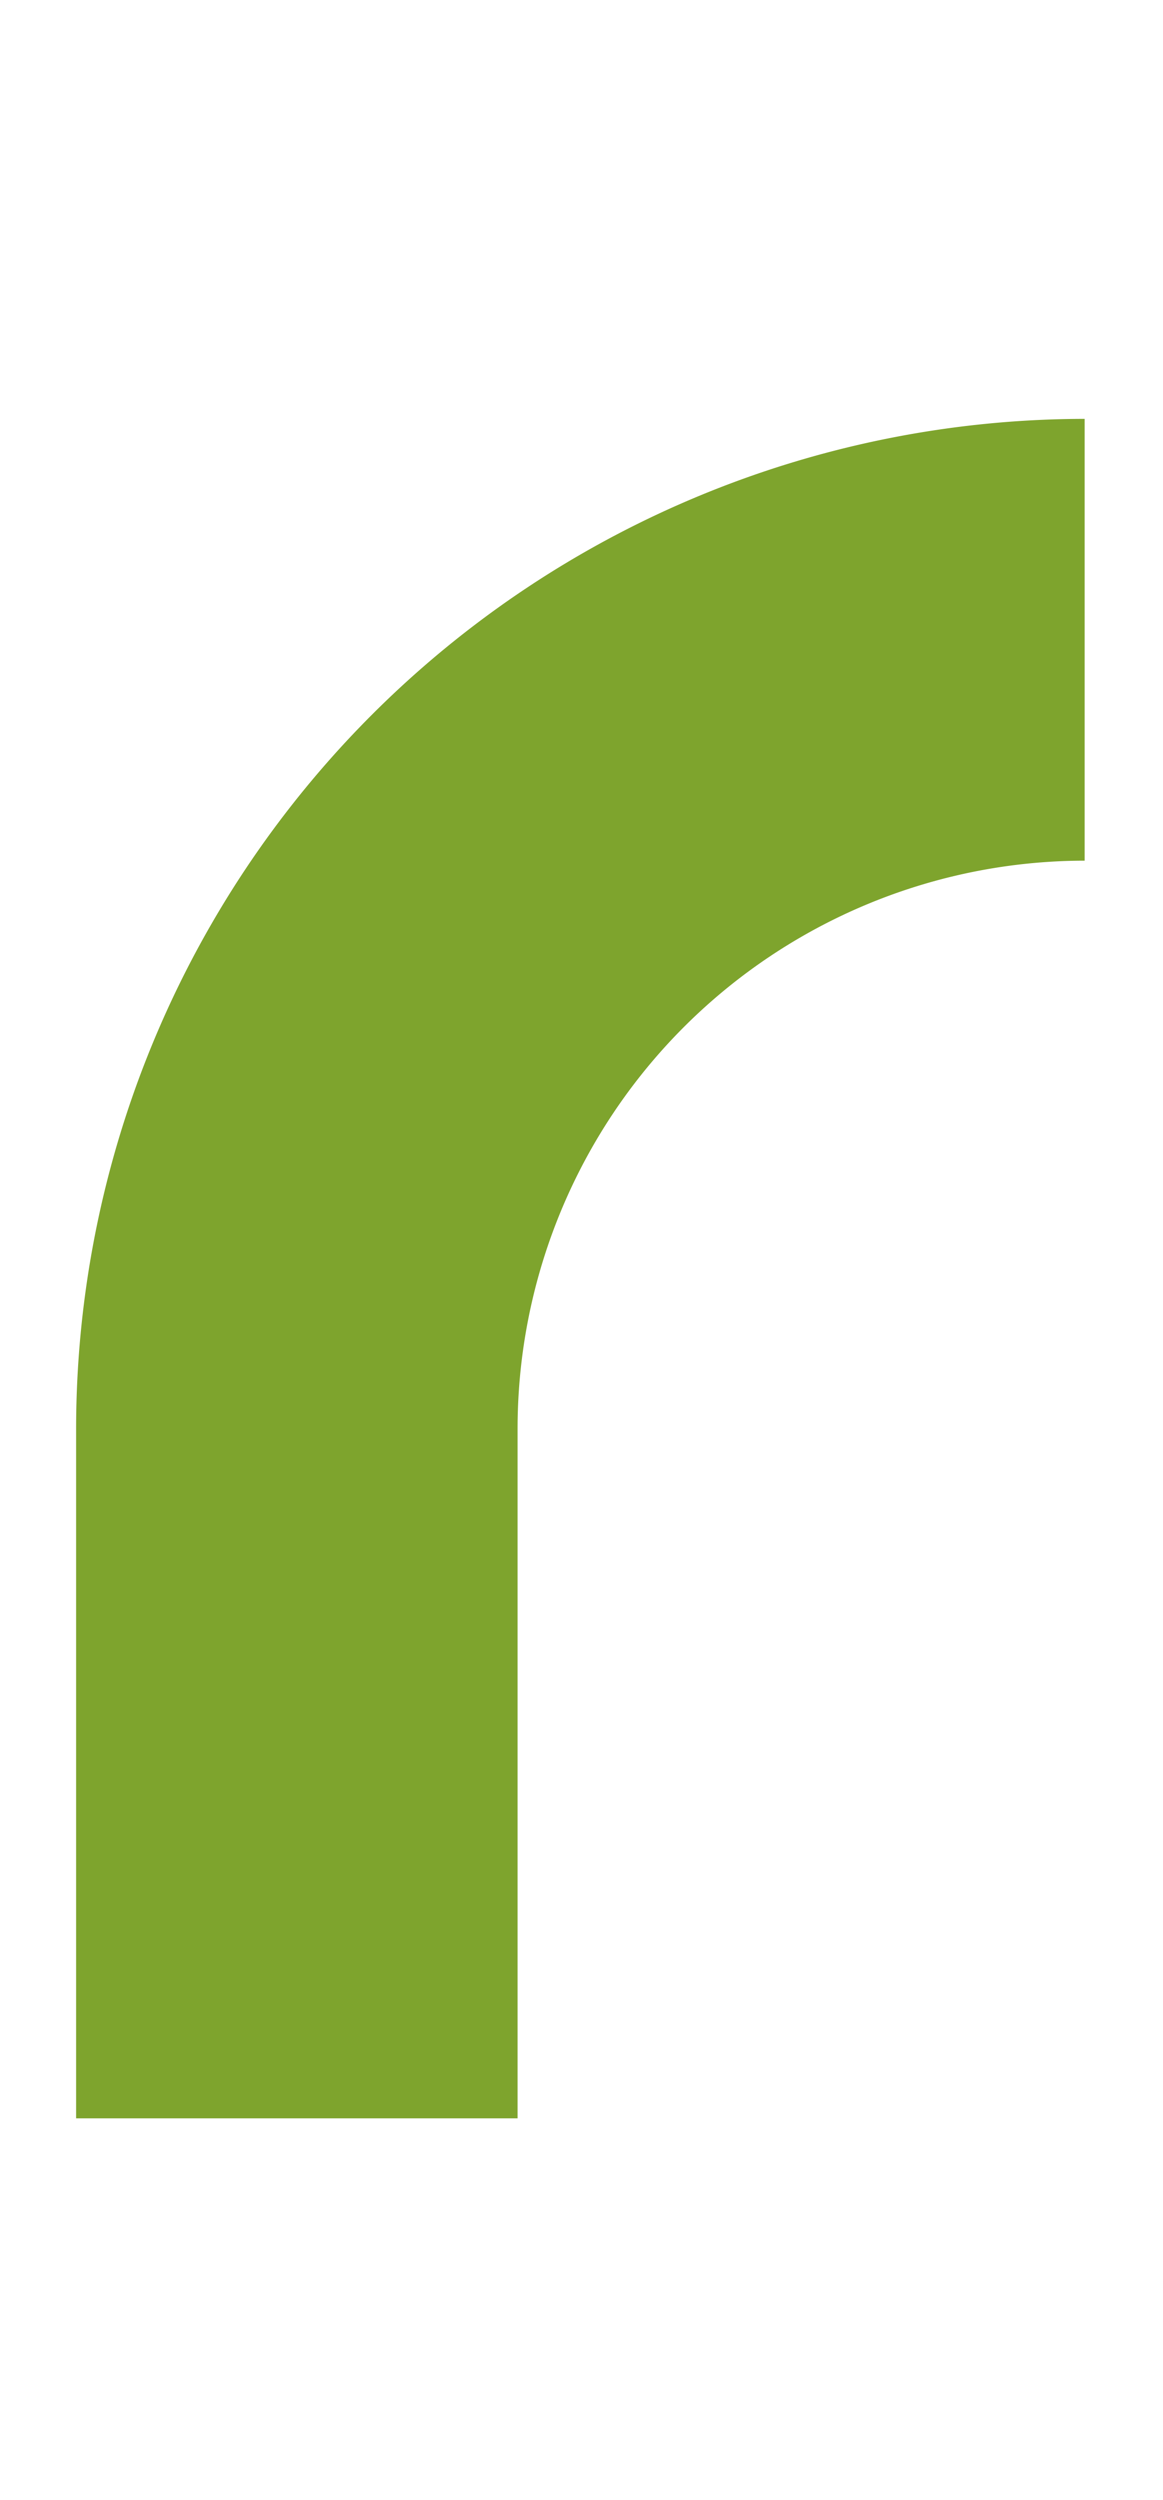 <svg xmlns="http://www.w3.org/2000/svg" width="27" height="58" viewBox="0 0 27 58">
  <defs>
    <style>
      .cls-1 {
        fill: none;
      }

      .cls-2 {
        fill: #7ea42d;
      }
    </style>
  </defs>
  <g id="obj_r" transform="translate(-487 -1429)">
    <rect id="사각형_39757" data-name="사각형 39757" class="cls-1" width="27" height="58" transform="translate(487 1429)"/>
    <g id="그룹_21898" data-name="그룹 21898" transform="translate(488.767 1438.717)">
      <path id="패스_50103" data-name="패스 50103" class="cls-2" d="M157.342,39.425H147.093V23.414A23.44,23.44,0,0,1,170.507,0V10.249a13.18,13.18,0,0,0-13.165,13.165Z" transform="translate(-147.093)"/>
    </g>
  </g>
</svg>
